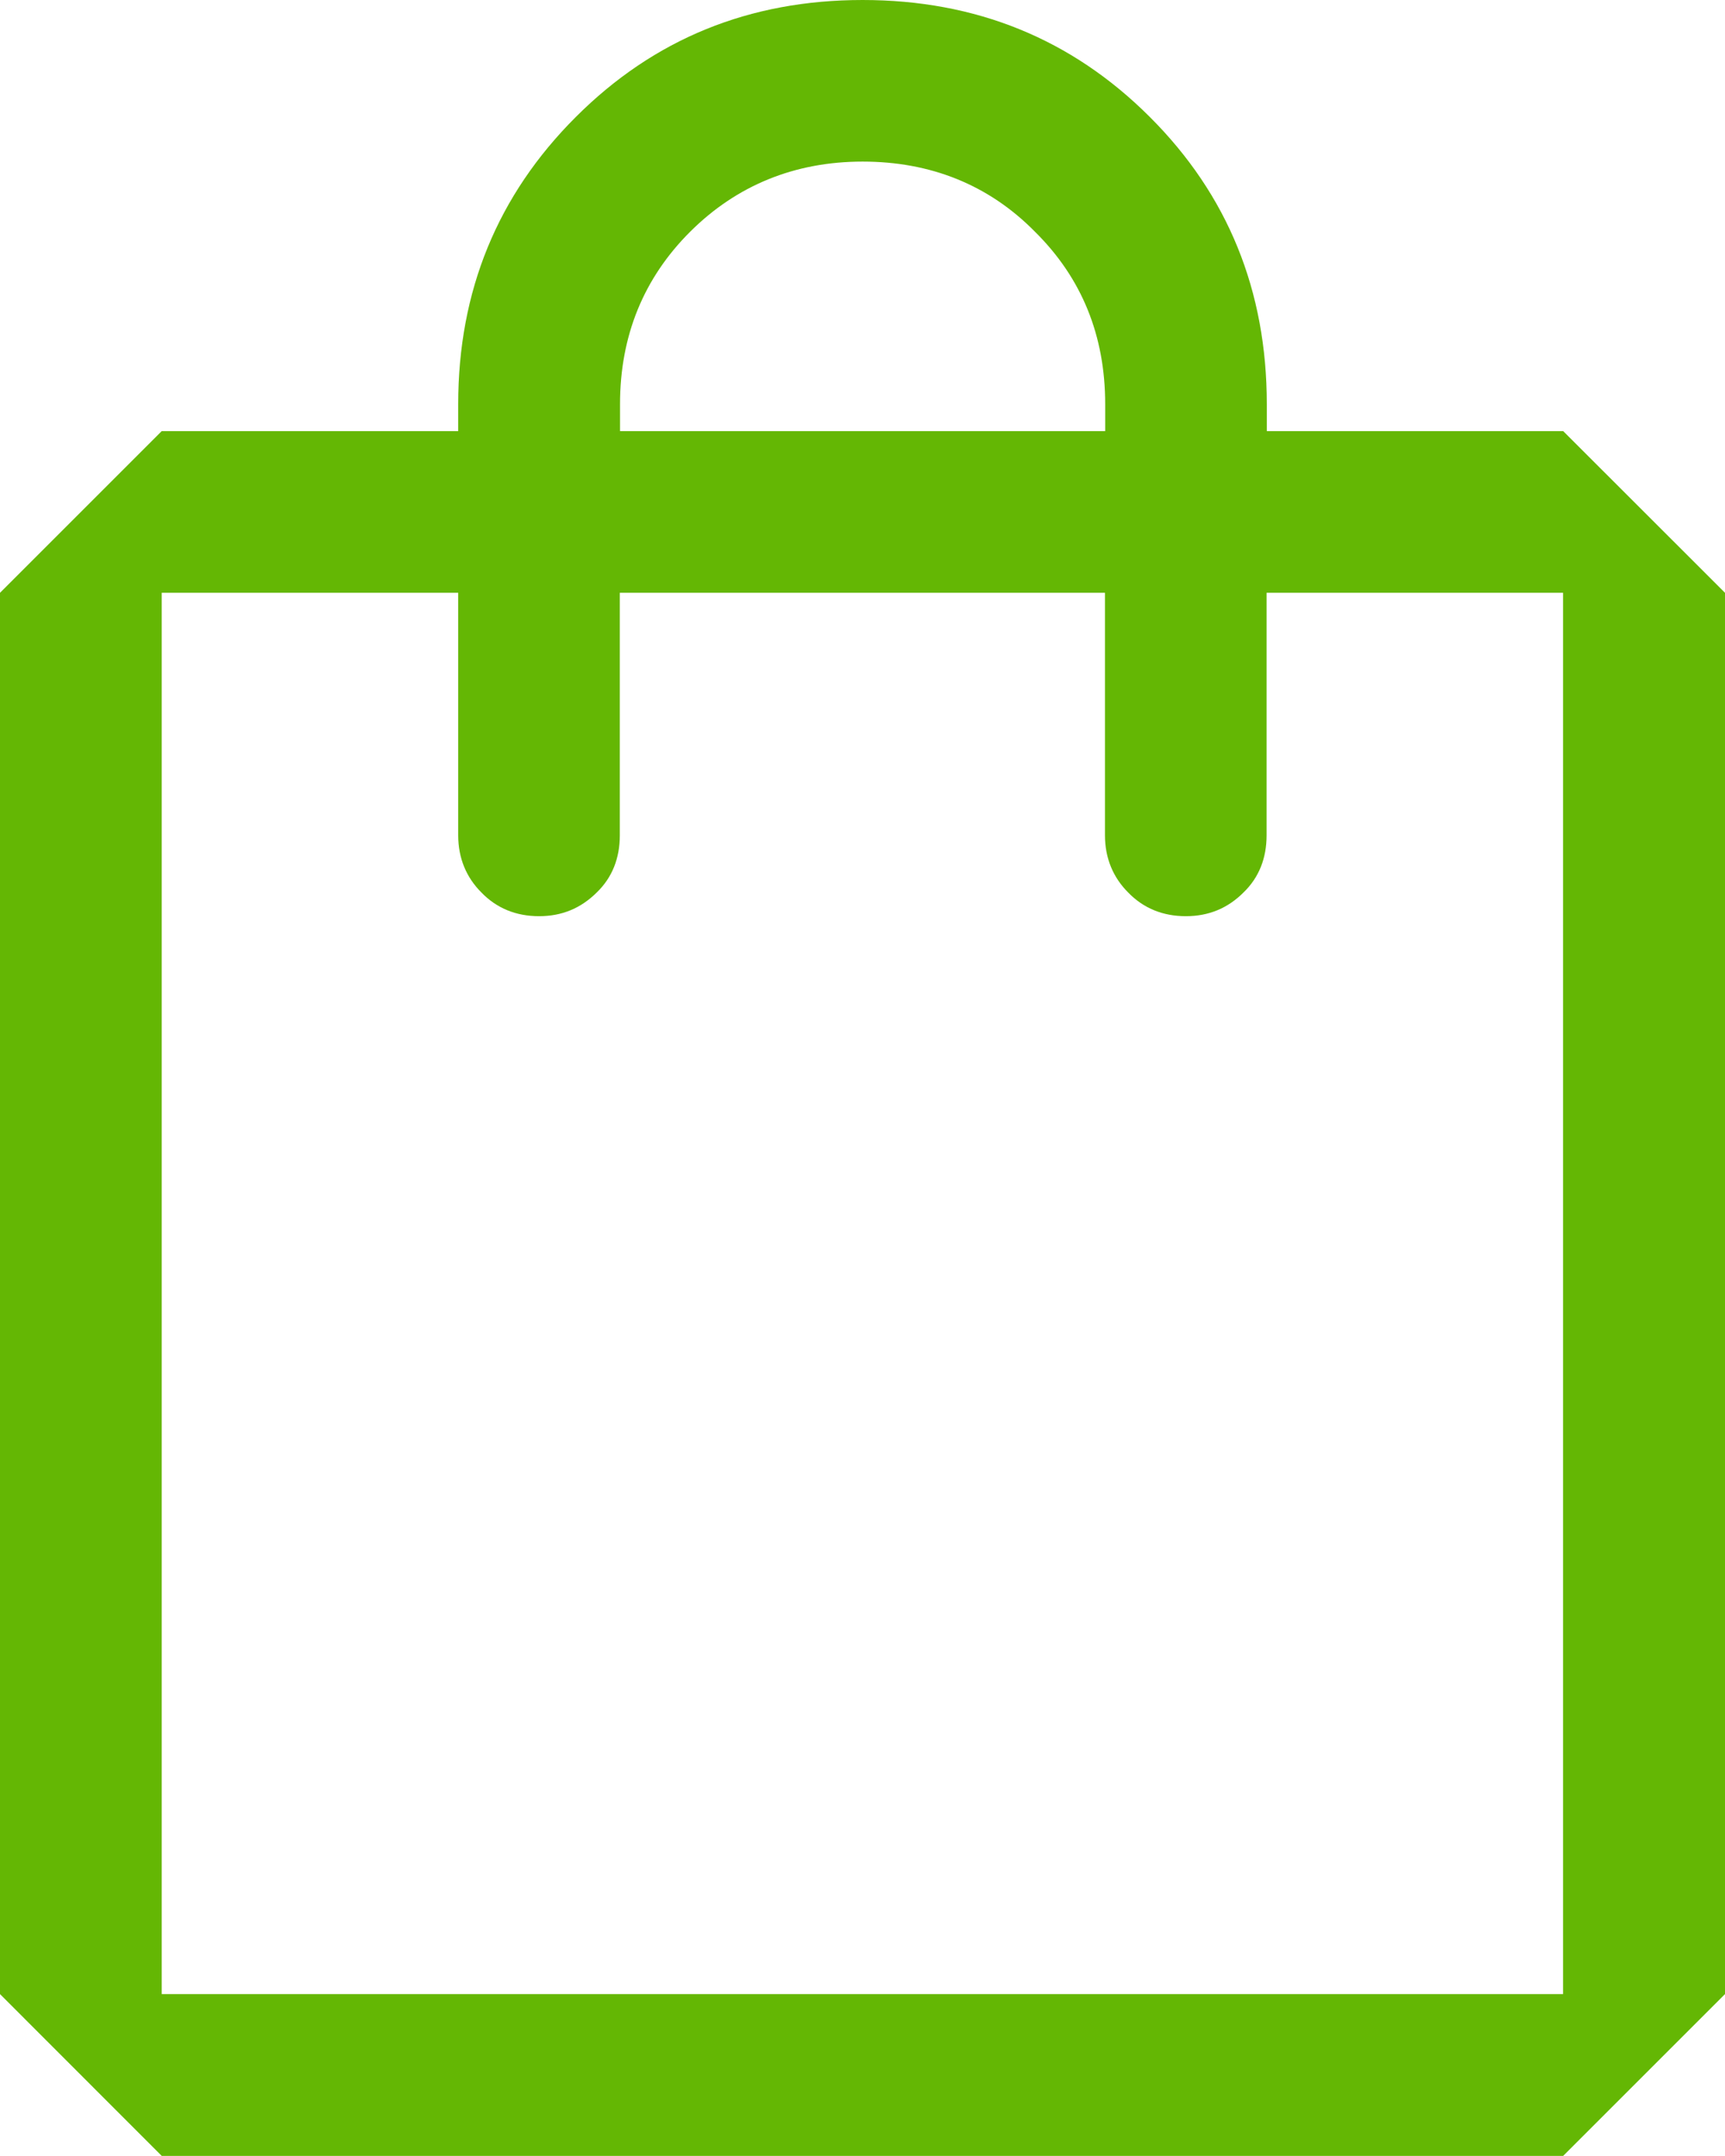 <svg width="16" height="20" viewBox="0 0 16 20" fill="none" xmlns="http://www.w3.org/2000/svg">
<g clip-path="url(#clip0_82_4347)">
<path d="M14.499 3.999H11.75V3.749C11.75 2.699 11.39 1.809 10.665 1.085C9.94 0.36 9.05 0 8.001 0C6.951 0 6.066 0.36 5.341 1.085C4.615 1.81 4.25 2.699 4.25 3.749V3.999H1.5L0 5.499V18.498L1.5 19.999H14.499L16 18.498V5.499L14.499 3.999ZM5.751 3.749C5.751 3.114 5.971 2.579 6.401 2.15C6.832 1.72 7.371 1.499 8.001 1.499C8.631 1.499 9.171 1.714 9.6 2.15C10.035 2.58 10.251 3.115 10.251 3.749V3.999H5.751V3.749ZM14.499 18.498H1.5V5.499H4.25V7.749C4.25 7.96 4.325 8.139 4.465 8.279C4.605 8.424 4.785 8.499 5 8.499C5.214 8.499 5.389 8.424 5.535 8.279C5.68 8.139 5.749 7.959 5.749 7.749V5.499H10.249V7.749C10.249 7.96 10.324 8.139 10.464 8.279C10.604 8.424 10.784 8.499 10.999 8.499C11.213 8.499 11.389 8.424 11.534 8.279C11.679 8.139 11.748 7.959 11.748 7.749V5.499H14.498V18.498H14.499Z" fill="#64B704"/>
</g>
<defs>
<clipPath id="clip0_82_4347">
<rect width="16" height="19.999" fill="white"/>
</clipPath>
</defs>
</svg>
